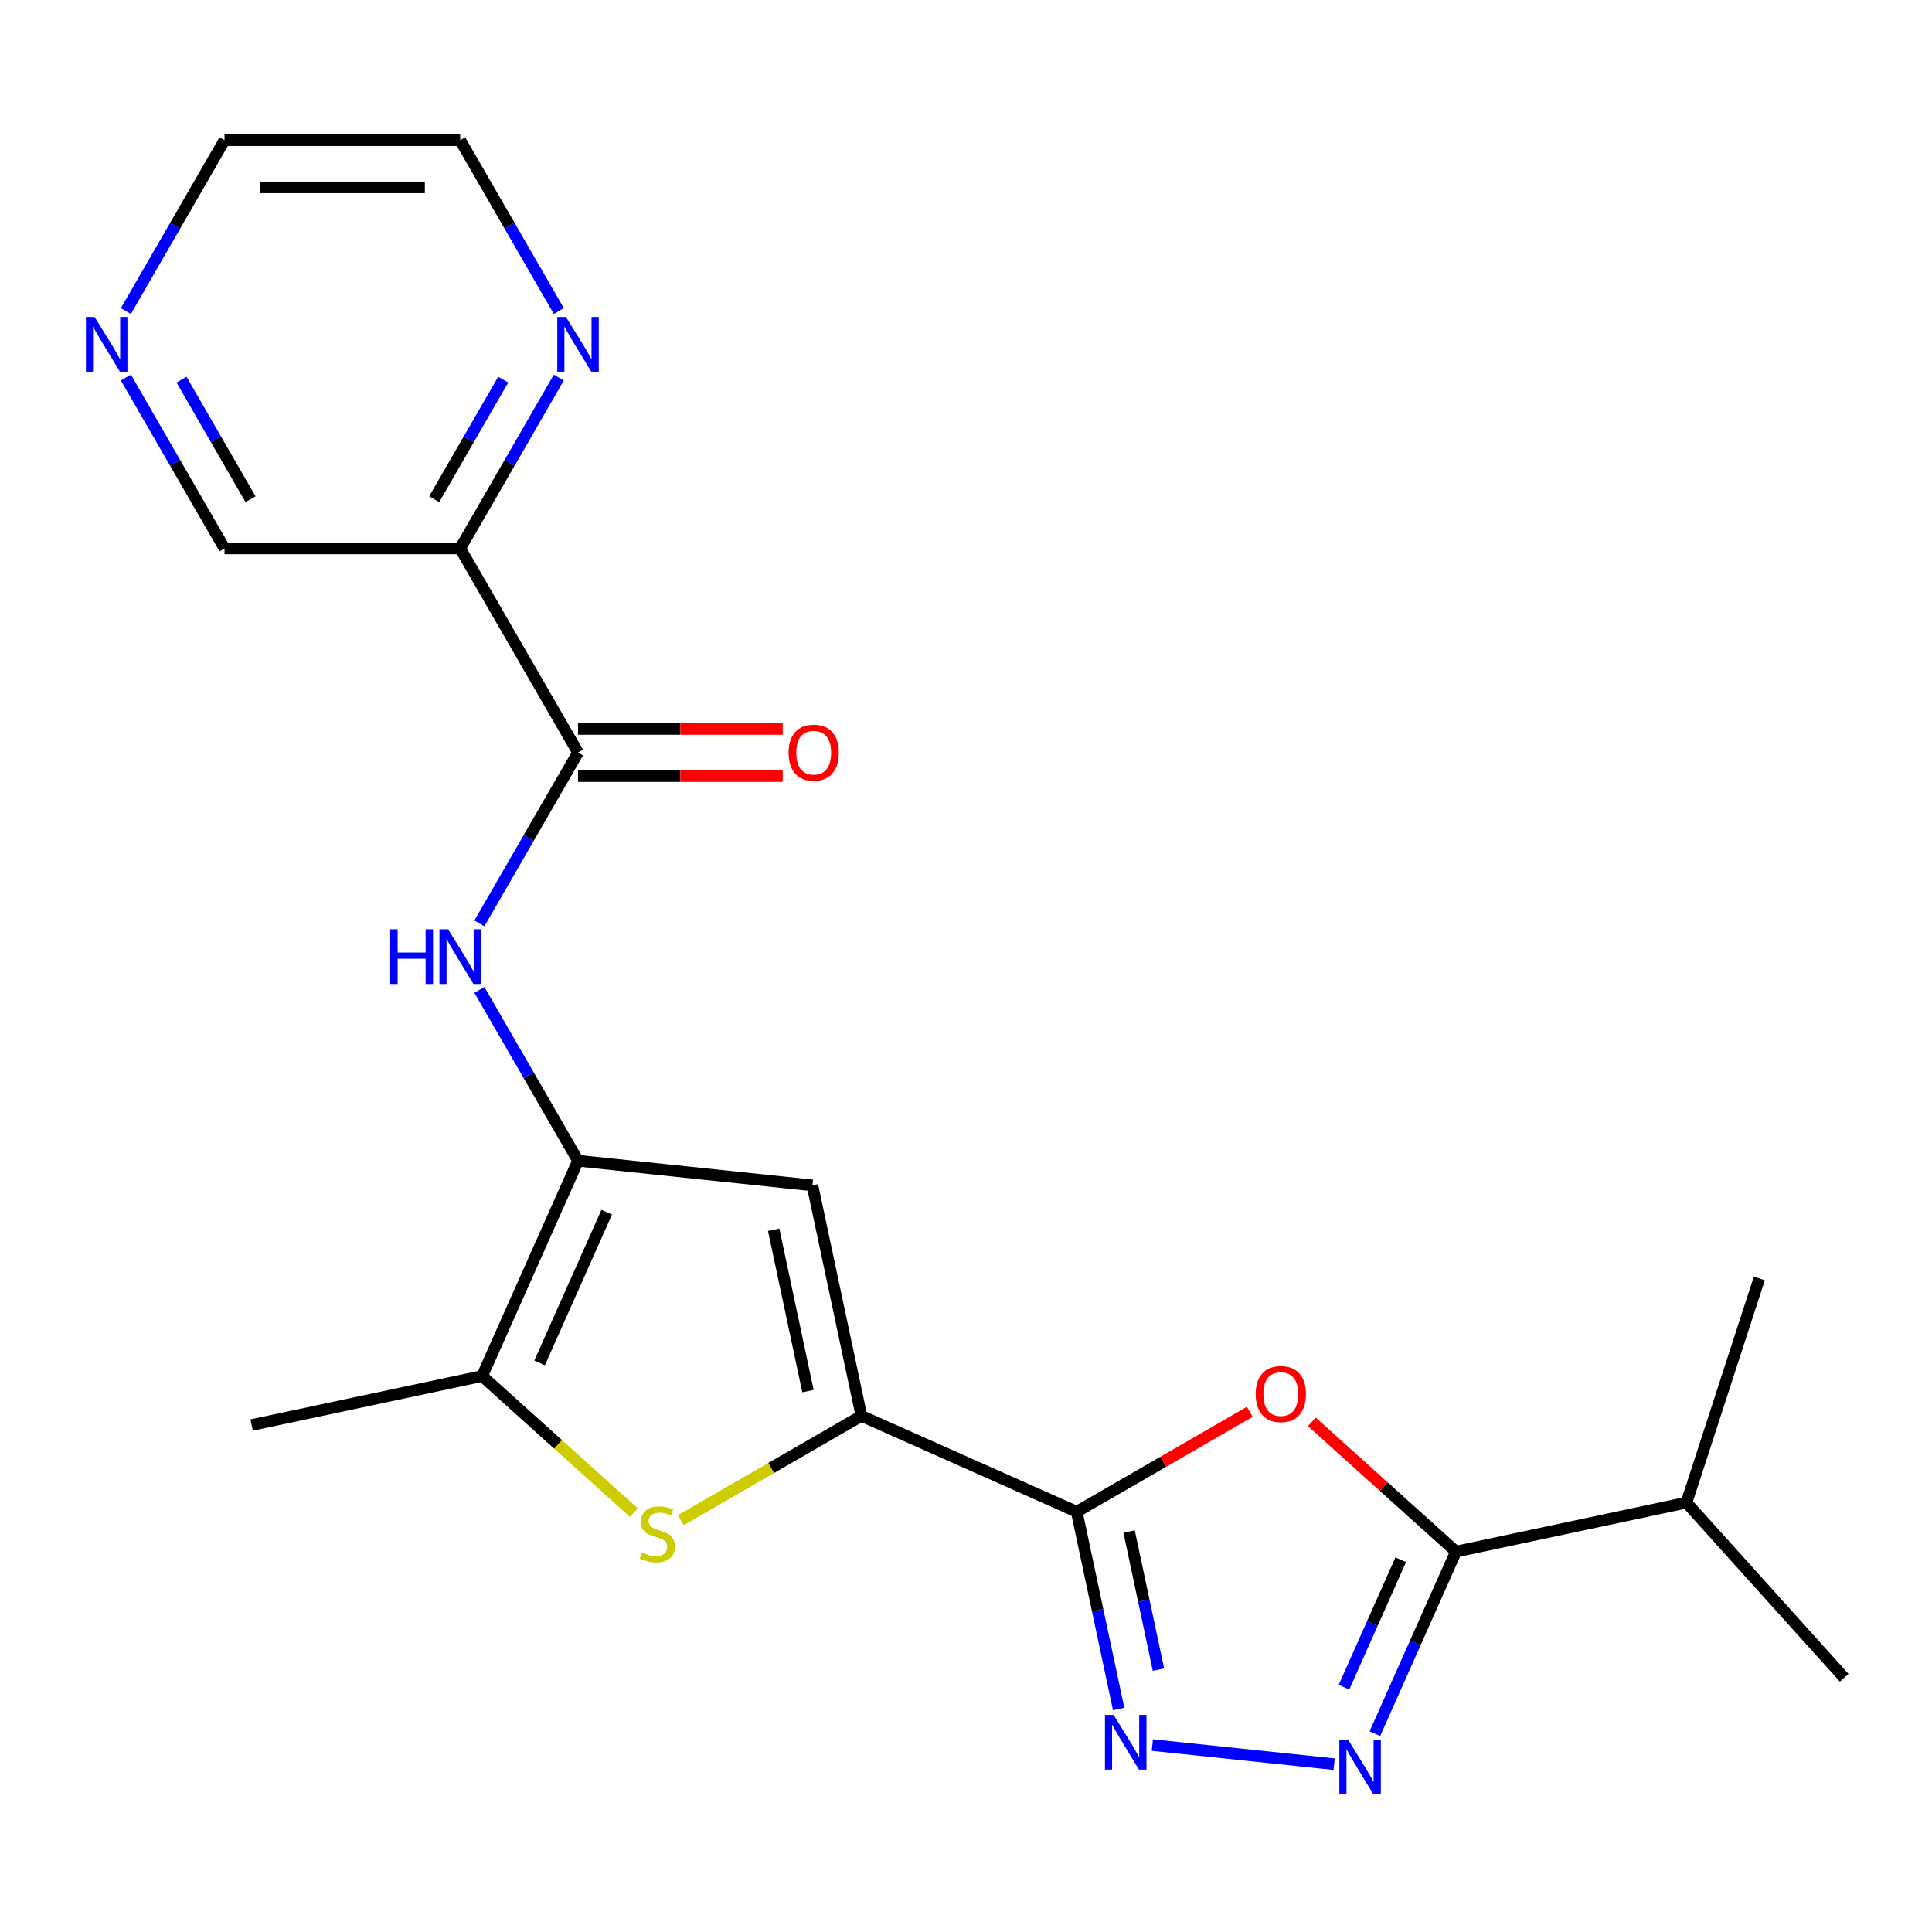 <?xml version='1.0' encoding='iso-8859-1'?>
<svg version='1.1' baseProfile='full'
              xmlns='http://www.w3.org/2000/svg'
                      xmlns:rdkit='http://www.rdkit.org/xml'
                      xmlns:xlink='http://www.w3.org/1999/xlink'
                  xml:space='preserve'
width='1000px' height='1000px' viewBox='0 0 1000 1000'>
<!-- END OF HEADER -->
<rect style='opacity:1.0;fill:#FFFFFF;stroke:none' width='1000' height='1000' x='0' y='0'> </rect>
<path class='bond-0' d='M 557.306,782.478 L 445.867,732.863' style='fill:none;fill-rule:evenodd;stroke:#000000;stroke-width:6px;stroke-linecap:butt;stroke-linejoin:miter;stroke-opacity:1' />
<path class='bond-1' d='M 557.306,782.478 L 602.103,756.615' style='fill:none;fill-rule:evenodd;stroke:#000000;stroke-width:6px;stroke-linecap:butt;stroke-linejoin:miter;stroke-opacity:1' />
<path class='bond-1' d='M 602.103,756.615 L 646.899,730.752' style='fill:none;fill-rule:evenodd;stroke:#FF0000;stroke-width:6px;stroke-linecap:butt;stroke-linejoin:miter;stroke-opacity:1' />
<path class='bond-2' d='M 557.306,782.478 L 568.158,833.533' style='fill:none;fill-rule:evenodd;stroke:#000000;stroke-width:6px;stroke-linecap:butt;stroke-linejoin:miter;stroke-opacity:1' />
<path class='bond-2' d='M 568.158,833.533 L 579.011,884.589' style='fill:none;fill-rule:evenodd;stroke:#0000FF;stroke-width:6px;stroke-linecap:butt;stroke-linejoin:miter;stroke-opacity:1' />
<path class='bond-2' d='M 584.426,792.723 L 592.022,828.461' style='fill:none;fill-rule:evenodd;stroke:#000000;stroke-width:6px;stroke-linecap:butt;stroke-linejoin:miter;stroke-opacity:1' />
<path class='bond-2' d='M 592.022,828.461 L 599.619,864.2' style='fill:none;fill-rule:evenodd;stroke:#0000FF;stroke-width:6px;stroke-linecap:butt;stroke-linejoin:miter;stroke-opacity:1' />
<path class='bond-5' d='M 445.867,732.863 L 399.111,759.857' style='fill:none;fill-rule:evenodd;stroke:#000000;stroke-width:6px;stroke-linecap:butt;stroke-linejoin:miter;stroke-opacity:1' />
<path class='bond-5' d='M 399.111,759.857 L 352.354,786.852' style='fill:none;fill-rule:evenodd;stroke:#CCCC00;stroke-width:6px;stroke-linecap:butt;stroke-linejoin:miter;stroke-opacity:1' />
<path class='bond-6' d='M 445.867,732.863 L 420.505,613.543' style='fill:none;fill-rule:evenodd;stroke:#000000;stroke-width:6px;stroke-linecap:butt;stroke-linejoin:miter;stroke-opacity:1' />
<path class='bond-6' d='M 418.199,720.037 L 400.445,636.513' style='fill:none;fill-rule:evenodd;stroke:#000000;stroke-width:6px;stroke-linecap:butt;stroke-linejoin:miter;stroke-opacity:1' />
<path class='bond-7' d='M 678.998,735.937 L 716.3,769.523' style='fill:none;fill-rule:evenodd;stroke:#FF0000;stroke-width:6px;stroke-linecap:butt;stroke-linejoin:miter;stroke-opacity:1' />
<path class='bond-7' d='M 716.3,769.523 L 753.602,803.11' style='fill:none;fill-rule:evenodd;stroke:#000000;stroke-width:6px;stroke-linecap:butt;stroke-linejoin:miter;stroke-opacity:1' />
<path class='bond-4' d='M 596.458,903.247 L 690.543,913.136' style='fill:none;fill-rule:evenodd;stroke:#0000FF;stroke-width:6px;stroke-linecap:butt;stroke-linejoin:miter;stroke-opacity:1' />
<path class='bond-3' d='M 299.188,600.792 L 420.505,613.543' style='fill:none;fill-rule:evenodd;stroke:#000000;stroke-width:6px;stroke-linecap:butt;stroke-linejoin:miter;stroke-opacity:1' />
<path class='bond-10' d='M 299.188,600.792 L 273.659,556.575' style='fill:none;fill-rule:evenodd;stroke:#000000;stroke-width:6px;stroke-linecap:butt;stroke-linejoin:miter;stroke-opacity:1' />
<path class='bond-10' d='M 273.659,556.575 L 248.131,512.359' style='fill:none;fill-rule:evenodd;stroke:#0000FF;stroke-width:6px;stroke-linecap:butt;stroke-linejoin:miter;stroke-opacity:1' />
<path class='bond-23' d='M 299.188,600.792 L 249.572,712.231' style='fill:none;fill-rule:evenodd;stroke:#000000;stroke-width:6px;stroke-linecap:butt;stroke-linejoin:miter;stroke-opacity:1' />
<path class='bond-23' d='M 314.033,627.431 L 279.302,705.438' style='fill:none;fill-rule:evenodd;stroke:#000000;stroke-width:6px;stroke-linecap:butt;stroke-linejoin:miter;stroke-opacity:1' />
<path class='bond-22' d='M 711.648,897.339 L 732.625,850.225' style='fill:none;fill-rule:evenodd;stroke:#0000FF;stroke-width:6px;stroke-linecap:butt;stroke-linejoin:miter;stroke-opacity:1' />
<path class='bond-22' d='M 732.625,850.225 L 753.602,803.11' style='fill:none;fill-rule:evenodd;stroke:#000000;stroke-width:6px;stroke-linecap:butt;stroke-linejoin:miter;stroke-opacity:1' />
<path class='bond-22' d='M 695.653,873.282 L 710.337,840.301' style='fill:none;fill-rule:evenodd;stroke:#0000FF;stroke-width:6px;stroke-linecap:butt;stroke-linejoin:miter;stroke-opacity:1' />
<path class='bond-22' d='M 710.337,840.301 L 725.021,807.321' style='fill:none;fill-rule:evenodd;stroke:#000000;stroke-width:6px;stroke-linecap:butt;stroke-linejoin:miter;stroke-opacity:1' />
<path class='bond-8' d='M 328.095,782.934 L 288.833,747.582' style='fill:none;fill-rule:evenodd;stroke:#CCCC00;stroke-width:6px;stroke-linecap:butt;stroke-linejoin:miter;stroke-opacity:1' />
<path class='bond-8' d='M 288.833,747.582 L 249.572,712.231' style='fill:none;fill-rule:evenodd;stroke:#000000;stroke-width:6px;stroke-linecap:butt;stroke-linejoin:miter;stroke-opacity:1' />
<path class='bond-15' d='M 753.602,803.11 L 872.921,777.748' style='fill:none;fill-rule:evenodd;stroke:#000000;stroke-width:6px;stroke-linecap:butt;stroke-linejoin:miter;stroke-opacity:1' />
<path class='bond-17' d='M 249.572,712.231 L 130.252,737.593' style='fill:none;fill-rule:evenodd;stroke:#000000;stroke-width:6px;stroke-linecap:butt;stroke-linejoin:miter;stroke-opacity:1' />
<path class='bond-9' d='M 299.188,389.507 L 273.659,433.723' style='fill:none;fill-rule:evenodd;stroke:#000000;stroke-width:6px;stroke-linecap:butt;stroke-linejoin:miter;stroke-opacity:1' />
<path class='bond-9' d='M 273.659,433.723 L 248.131,477.94' style='fill:none;fill-rule:evenodd;stroke:#0000FF;stroke-width:6px;stroke-linecap:butt;stroke-linejoin:miter;stroke-opacity:1' />
<path class='bond-11' d='M 299.188,389.507 L 238.195,283.865' style='fill:none;fill-rule:evenodd;stroke:#000000;stroke-width:6px;stroke-linecap:butt;stroke-linejoin:miter;stroke-opacity:1' />
<path class='bond-13' d='M 299.188,401.706 L 352.156,401.706' style='fill:none;fill-rule:evenodd;stroke:#000000;stroke-width:6px;stroke-linecap:butt;stroke-linejoin:miter;stroke-opacity:1' />
<path class='bond-13' d='M 352.156,401.706 L 405.124,401.706' style='fill:none;fill-rule:evenodd;stroke:#FF0000;stroke-width:6px;stroke-linecap:butt;stroke-linejoin:miter;stroke-opacity:1' />
<path class='bond-13' d='M 299.188,377.308 L 352.156,377.308' style='fill:none;fill-rule:evenodd;stroke:#000000;stroke-width:6px;stroke-linecap:butt;stroke-linejoin:miter;stroke-opacity:1' />
<path class='bond-13' d='M 352.156,377.308 L 405.124,377.308' style='fill:none;fill-rule:evenodd;stroke:#FF0000;stroke-width:6px;stroke-linecap:butt;stroke-linejoin:miter;stroke-opacity:1' />
<path class='bond-12' d='M 238.195,283.865 L 263.723,239.648' style='fill:none;fill-rule:evenodd;stroke:#000000;stroke-width:6px;stroke-linecap:butt;stroke-linejoin:miter;stroke-opacity:1' />
<path class='bond-12' d='M 263.723,239.648 L 289.252,195.432' style='fill:none;fill-rule:evenodd;stroke:#0000FF;stroke-width:6px;stroke-linecap:butt;stroke-linejoin:miter;stroke-opacity:1' />
<path class='bond-12' d='M 224.725,258.401 L 242.595,227.45' style='fill:none;fill-rule:evenodd;stroke:#000000;stroke-width:6px;stroke-linecap:butt;stroke-linejoin:miter;stroke-opacity:1' />
<path class='bond-12' d='M 242.595,227.45 L 260.465,196.498' style='fill:none;fill-rule:evenodd;stroke:#0000FF;stroke-width:6px;stroke-linecap:butt;stroke-linejoin:miter;stroke-opacity:1' />
<path class='bond-16' d='M 238.195,283.865 L 116.21,283.865' style='fill:none;fill-rule:evenodd;stroke:#000000;stroke-width:6px;stroke-linecap:butt;stroke-linejoin:miter;stroke-opacity:1' />
<path class='bond-18' d='M 289.252,161.012 L 263.723,116.796' style='fill:none;fill-rule:evenodd;stroke:#0000FF;stroke-width:6px;stroke-linecap:butt;stroke-linejoin:miter;stroke-opacity:1' />
<path class='bond-18' d='M 263.723,116.796 L 238.195,72.58' style='fill:none;fill-rule:evenodd;stroke:#000000;stroke-width:6px;stroke-linecap:butt;stroke-linejoin:miter;stroke-opacity:1' />
<path class='bond-14' d='M 65.153,195.432 L 90.681,239.648' style='fill:none;fill-rule:evenodd;stroke:#0000FF;stroke-width:6px;stroke-linecap:butt;stroke-linejoin:miter;stroke-opacity:1' />
<path class='bond-14' d='M 90.681,239.648 L 116.21,283.865' style='fill:none;fill-rule:evenodd;stroke:#000000;stroke-width:6px;stroke-linecap:butt;stroke-linejoin:miter;stroke-opacity:1' />
<path class='bond-14' d='M 93.94,196.498 L 111.81,227.45' style='fill:none;fill-rule:evenodd;stroke:#0000FF;stroke-width:6px;stroke-linecap:butt;stroke-linejoin:miter;stroke-opacity:1' />
<path class='bond-14' d='M 111.81,227.45 L 129.68,258.401' style='fill:none;fill-rule:evenodd;stroke:#000000;stroke-width:6px;stroke-linecap:butt;stroke-linejoin:miter;stroke-opacity:1' />
<path class='bond-19' d='M 65.153,161.012 L 90.681,116.796' style='fill:none;fill-rule:evenodd;stroke:#0000FF;stroke-width:6px;stroke-linecap:butt;stroke-linejoin:miter;stroke-opacity:1' />
<path class='bond-19' d='M 90.681,116.796 L 116.21,72.58' style='fill:none;fill-rule:evenodd;stroke:#000000;stroke-width:6px;stroke-linecap:butt;stroke-linejoin:miter;stroke-opacity:1' />
<path class='bond-20' d='M 872.921,777.748 L 954.545,868.401' style='fill:none;fill-rule:evenodd;stroke:#000000;stroke-width:6px;stroke-linecap:butt;stroke-linejoin:miter;stroke-opacity:1' />
<path class='bond-21' d='M 872.921,777.748 L 910.617,661.733' style='fill:none;fill-rule:evenodd;stroke:#000000;stroke-width:6px;stroke-linecap:butt;stroke-linejoin:miter;stroke-opacity:1' />
<path class='bond-24' d='M 238.195,72.58 L 116.21,72.58' style='fill:none;fill-rule:evenodd;stroke:#000000;stroke-width:6px;stroke-linecap:butt;stroke-linejoin:miter;stroke-opacity:1' />
<path class='bond-24' d='M 219.897,96.977 L 134.508,96.977' style='fill:none;fill-rule:evenodd;stroke:#000000;stroke-width:6px;stroke-linecap:butt;stroke-linejoin:miter;stroke-opacity:1' />
<path  class='atom-2' d='M 649.949 721.566
Q 649.949 714.766, 653.309 710.966
Q 656.669 707.166, 662.949 707.166
Q 669.229 707.166, 672.589 710.966
Q 675.949 714.766, 675.949 721.566
Q 675.949 728.446, 672.549 732.366
Q 669.149 736.246, 662.949 736.246
Q 656.709 736.246, 653.309 732.366
Q 649.949 728.486, 649.949 721.566
M 662.949 733.046
Q 667.269 733.046, 669.589 730.166
Q 671.949 727.246, 671.949 721.566
Q 671.949 716.006, 669.589 713.206
Q 667.269 710.366, 662.949 710.366
Q 658.629 710.366, 656.269 713.166
Q 653.949 715.966, 653.949 721.566
Q 653.949 727.286, 656.269 730.166
Q 658.629 733.046, 662.949 733.046
' fill='#FF0000'/>
<path  class='atom-3' d='M 576.409 887.638
L 585.689 902.638
Q 586.609 904.118, 588.089 906.798
Q 589.569 909.478, 589.649 909.638
L 589.649 887.638
L 593.409 887.638
L 593.409 915.958
L 589.529 915.958
L 579.569 899.558
Q 578.409 897.638, 577.169 895.438
Q 575.969 893.238, 575.609 892.558
L 575.609 915.958
L 571.929 915.958
L 571.929 887.638
L 576.409 887.638
' fill='#0000FF'/>
<path  class='atom-5' d='M 697.726 900.389
L 707.006 915.389
Q 707.926 916.869, 709.406 919.549
Q 710.886 922.229, 710.966 922.389
L 710.966 900.389
L 714.726 900.389
L 714.726 928.709
L 710.846 928.709
L 700.886 912.309
Q 699.726 910.389, 698.486 908.189
Q 697.286 905.989, 696.926 905.309
L 696.926 928.709
L 693.246 928.709
L 693.246 900.389
L 697.726 900.389
' fill='#0000FF'/>
<path  class='atom-6' d='M 332.225 803.575
Q 332.545 803.695, 333.865 804.255
Q 335.185 804.815, 336.625 805.175
Q 338.105 805.495, 339.545 805.495
Q 342.225 805.495, 343.785 804.215
Q 345.345 802.895, 345.345 800.615
Q 345.345 799.055, 344.545 798.095
Q 343.785 797.135, 342.585 796.615
Q 341.385 796.095, 339.385 795.495
Q 336.865 794.735, 335.345 794.015
Q 333.865 793.295, 332.785 791.775
Q 331.745 790.255, 331.745 787.695
Q 331.745 784.135, 334.145 781.935
Q 336.585 779.735, 341.385 779.735
Q 344.665 779.735, 348.385 781.295
L 347.465 784.375
Q 344.065 782.975, 341.505 782.975
Q 338.745 782.975, 337.225 784.135
Q 335.705 785.255, 335.745 787.215
Q 335.745 788.735, 336.505 789.655
Q 337.305 790.575, 338.425 791.095
Q 339.585 791.615, 341.505 792.215
Q 344.065 793.015, 345.585 793.815
Q 347.105 794.615, 348.185 796.255
Q 349.305 797.855, 349.305 800.615
Q 349.305 804.535, 346.665 806.655
Q 344.065 808.735, 339.705 808.735
Q 337.185 808.735, 335.265 808.175
Q 333.385 807.655, 331.145 806.735
L 332.225 803.575
' fill='#CCCC00'/>
<path  class='atom-11' d='M 201.975 480.989
L 205.815 480.989
L 205.815 493.029
L 220.295 493.029
L 220.295 480.989
L 224.135 480.989
L 224.135 509.309
L 220.295 509.309
L 220.295 496.229
L 205.815 496.229
L 205.815 509.309
L 201.975 509.309
L 201.975 480.989
' fill='#0000FF'/>
<path  class='atom-11' d='M 231.935 480.989
L 241.215 495.989
Q 242.135 497.469, 243.615 500.149
Q 245.095 502.829, 245.175 502.989
L 245.175 480.989
L 248.935 480.989
L 248.935 509.309
L 245.055 509.309
L 235.095 492.909
Q 233.935 490.989, 232.695 488.789
Q 231.495 486.589, 231.135 485.909
L 231.135 509.309
L 227.455 509.309
L 227.455 480.989
L 231.935 480.989
' fill='#0000FF'/>
<path  class='atom-13' d='M 292.928 164.062
L 302.208 179.062
Q 303.128 180.542, 304.608 183.222
Q 306.088 185.902, 306.168 186.062
L 306.168 164.062
L 309.928 164.062
L 309.928 192.382
L 306.048 192.382
L 296.088 175.982
Q 294.928 174.062, 293.688 171.862
Q 292.488 169.662, 292.128 168.982
L 292.128 192.382
L 288.448 192.382
L 288.448 164.062
L 292.928 164.062
' fill='#0000FF'/>
<path  class='atom-14' d='M 408.173 389.587
Q 408.173 382.787, 411.533 378.987
Q 414.893 375.187, 421.173 375.187
Q 427.453 375.187, 430.813 378.987
Q 434.173 382.787, 434.173 389.587
Q 434.173 396.467, 430.773 400.387
Q 427.373 404.267, 421.173 404.267
Q 414.933 404.267, 411.533 400.387
Q 408.173 396.507, 408.173 389.587
M 421.173 401.067
Q 425.493 401.067, 427.813 398.187
Q 430.173 395.267, 430.173 389.587
Q 430.173 384.027, 427.813 381.227
Q 425.493 378.387, 421.173 378.387
Q 416.853 378.387, 414.493 381.187
Q 412.173 383.987, 412.173 389.587
Q 412.173 395.307, 414.493 398.187
Q 416.853 401.067, 421.173 401.067
' fill='#FF0000'/>
<path  class='atom-15' d='M 48.957 164.062
L 58.237 179.062
Q 59.157 180.542, 60.637 183.222
Q 62.117 185.902, 62.197 186.062
L 62.197 164.062
L 65.957 164.062
L 65.957 192.382
L 62.077 192.382
L 52.117 175.982
Q 50.957 174.062, 49.717 171.862
Q 48.517 169.662, 48.157 168.982
L 48.157 192.382
L 44.477 192.382
L 44.477 164.062
L 48.957 164.062
' fill='#0000FF'/>
</svg>
